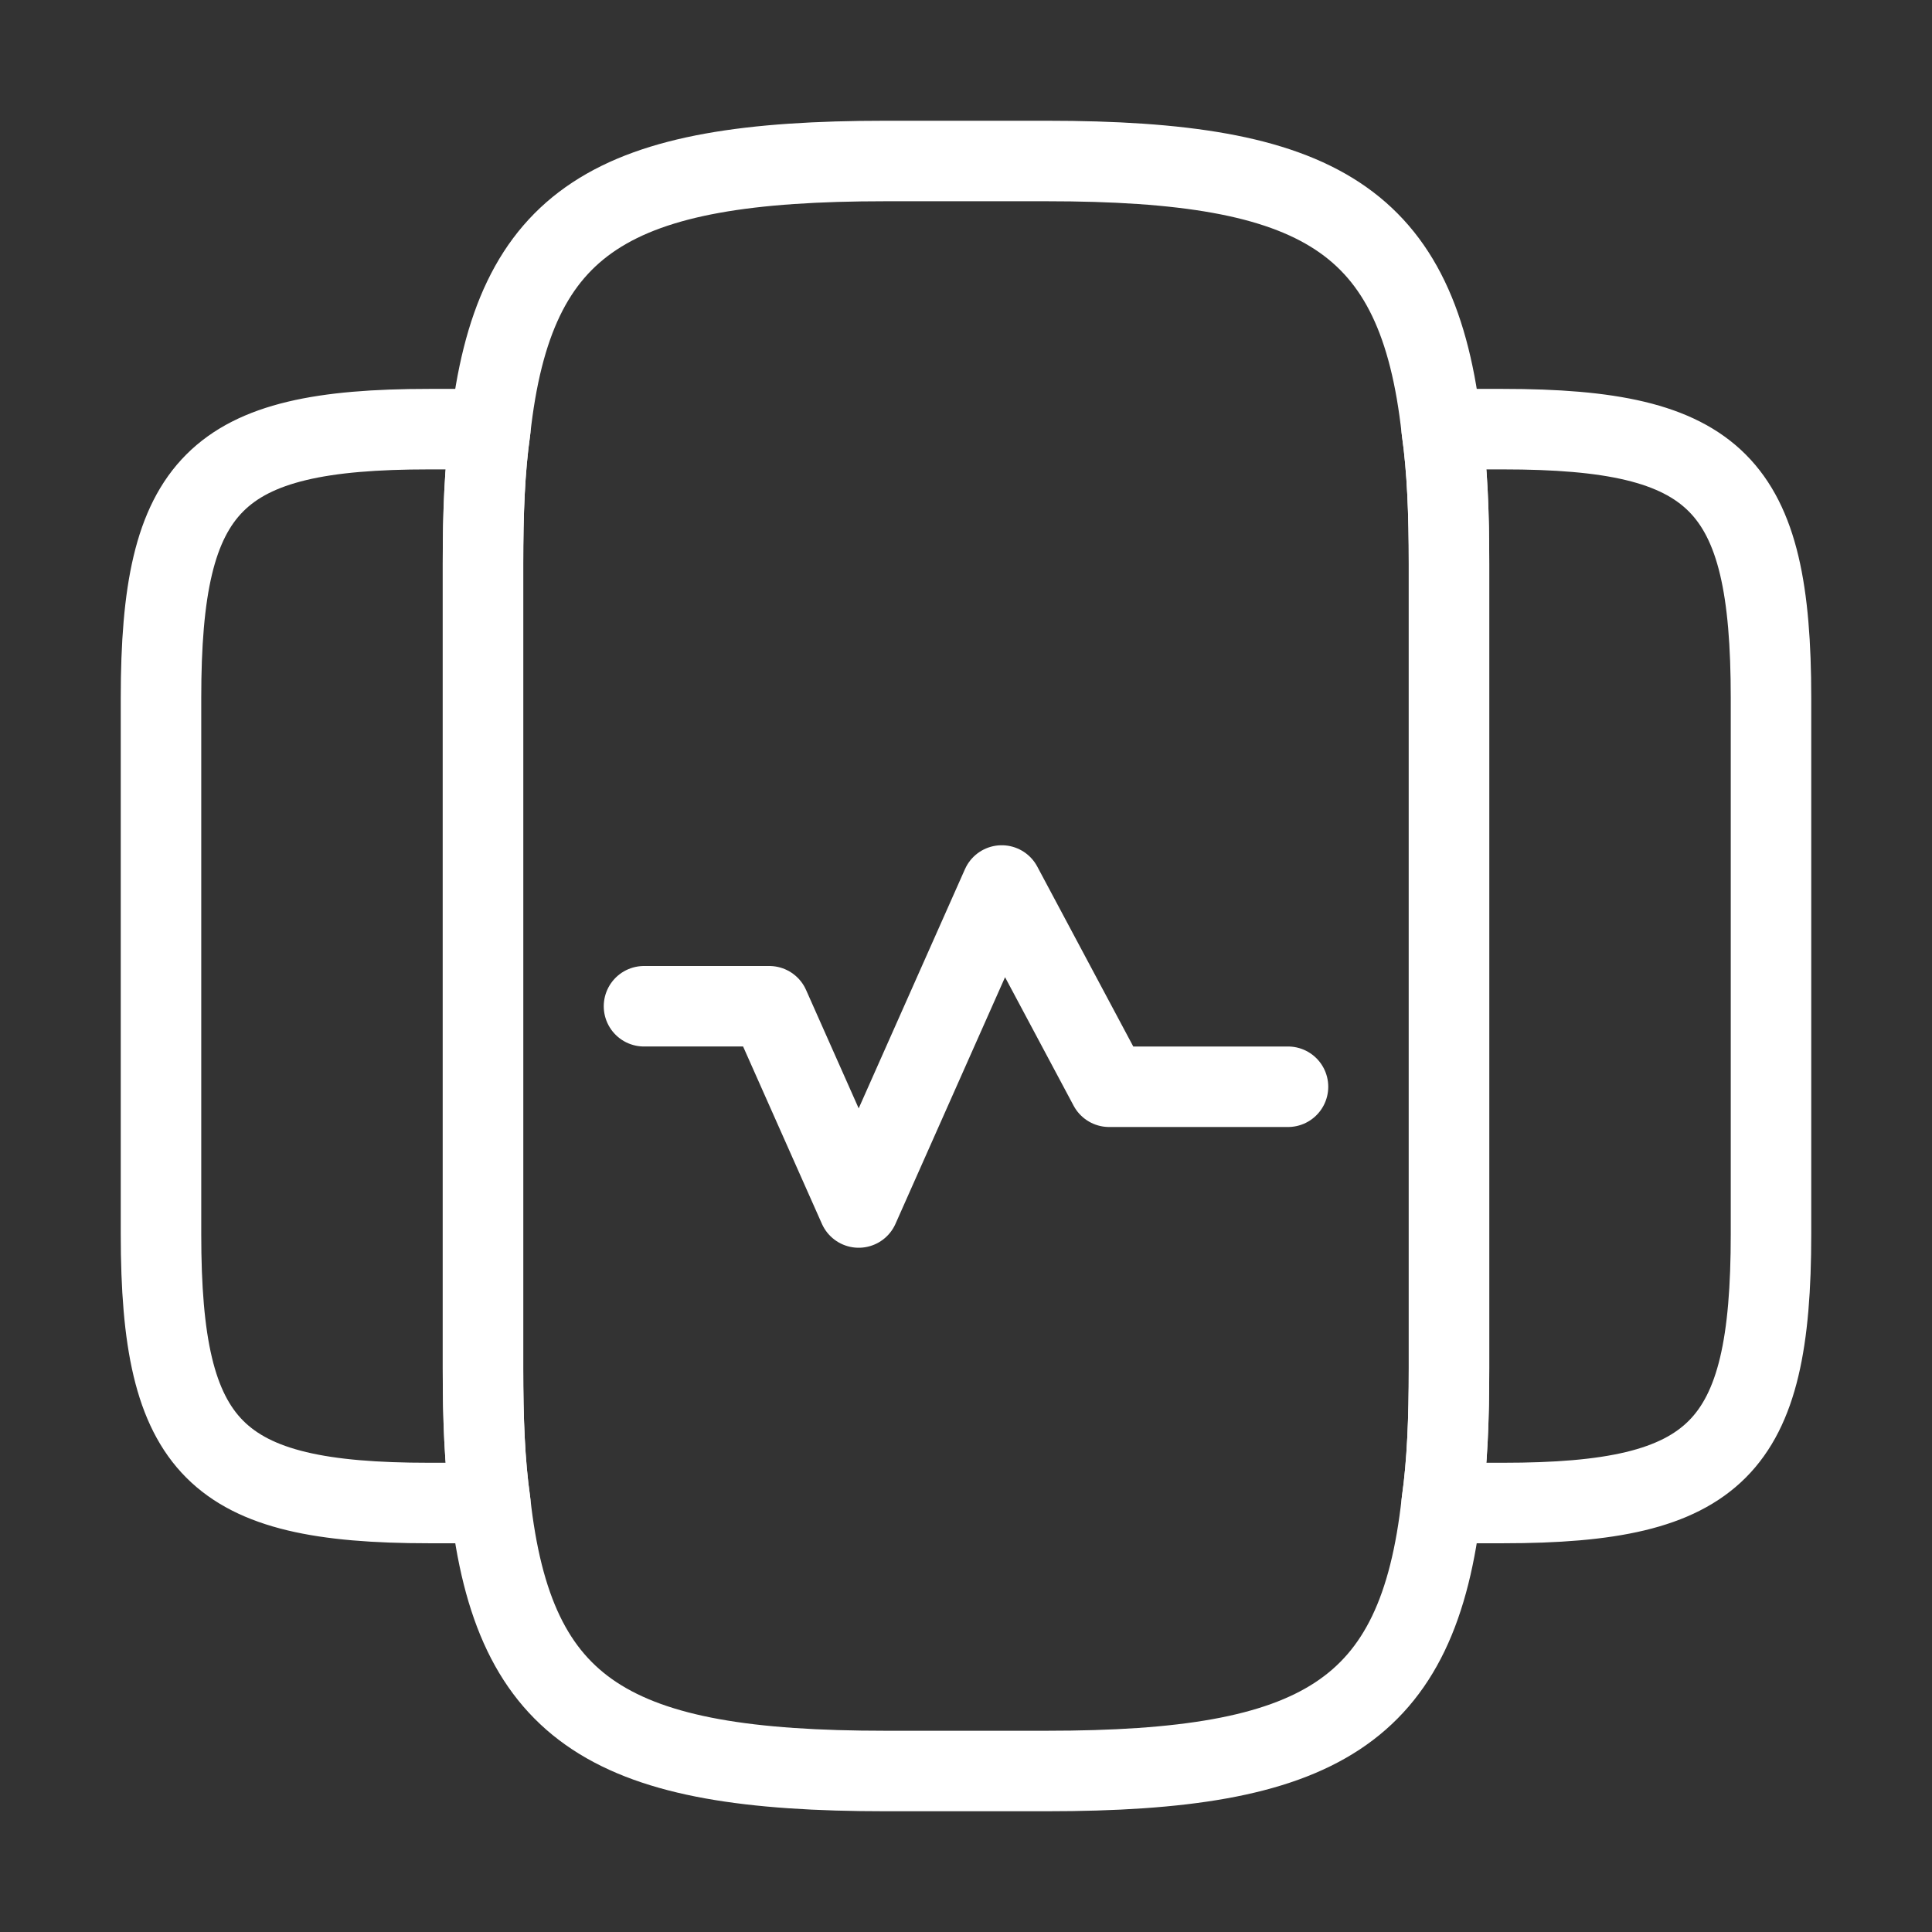 <svg width="24" height="24" viewBox="0 0 24 24" fill="none" xmlns="http://www.w3.org/2000/svg">
<rect x="0" y="0" width="24" height="24" fill="#333333" stroke="none"/>
<path d="M18 7L18 17C18 17.619 17.98 18.169 17.91 18.66C17.62 21.29 16.38 22 13 22L11 22C7.62 22 6.38 21.29 6.09 18.66C6.02 18.169 6 17.619 6 17L6 7C6 6.38 6.02 5.83 6.09 5.34C6.38 2.71 7.62 2 11 2L13 2C16.38 2 17.62 2.71 17.91 5.34C17.98 5.83 18 6.38 18 7Z" stroke="white" style="stroke:white;stroke-opacity:1;" stroke-linecap="round" stroke-linejoin="round"/>
<path d="M6 17.001C6 17.621 6.02 18.171 6.09 18.661C5.95 18.671 5.82 18.671 5.67 18.671L5.33 18.671C2.67 18.671 2 18.001 2 15.331L2 8.671C2 6.001 2.67 5.331 5.33 5.331L5.67 5.331C5.82 5.331 5.95 5.331 6.09 5.341C6.02 5.831 6 6.381 6 7.001L6 17.001Z" stroke="white" style="stroke:white;stroke-opacity:1;" stroke-linecap="round" stroke-linejoin="round"/>
<path d="M22 8.671L22 15.331C22 18.001 21.33 18.671 18.67 18.671L18.33 18.671C18.18 18.671 18.05 18.671 17.91 18.661C17.98 18.171 18 17.621 18 17.001L18 7.001C18 6.381 17.98 5.831 17.91 5.341C18.05 5.331 18.18 5.331 18.33 5.331L18.67 5.331C21.33 5.331 22 6.001 22 8.671Z" stroke="white" style="stroke:white;stroke-opacity:1;" stroke-linecap="round" stroke-linejoin="round"/>
<path d="M8 12.5L9.556 12.5L10.667 15L12.444 11L13.778 13.5L16 13.5" stroke="white" style="stroke:white;stroke-opacity:1;" stroke-linecap="round" stroke-linejoin="round"/>
</svg>
